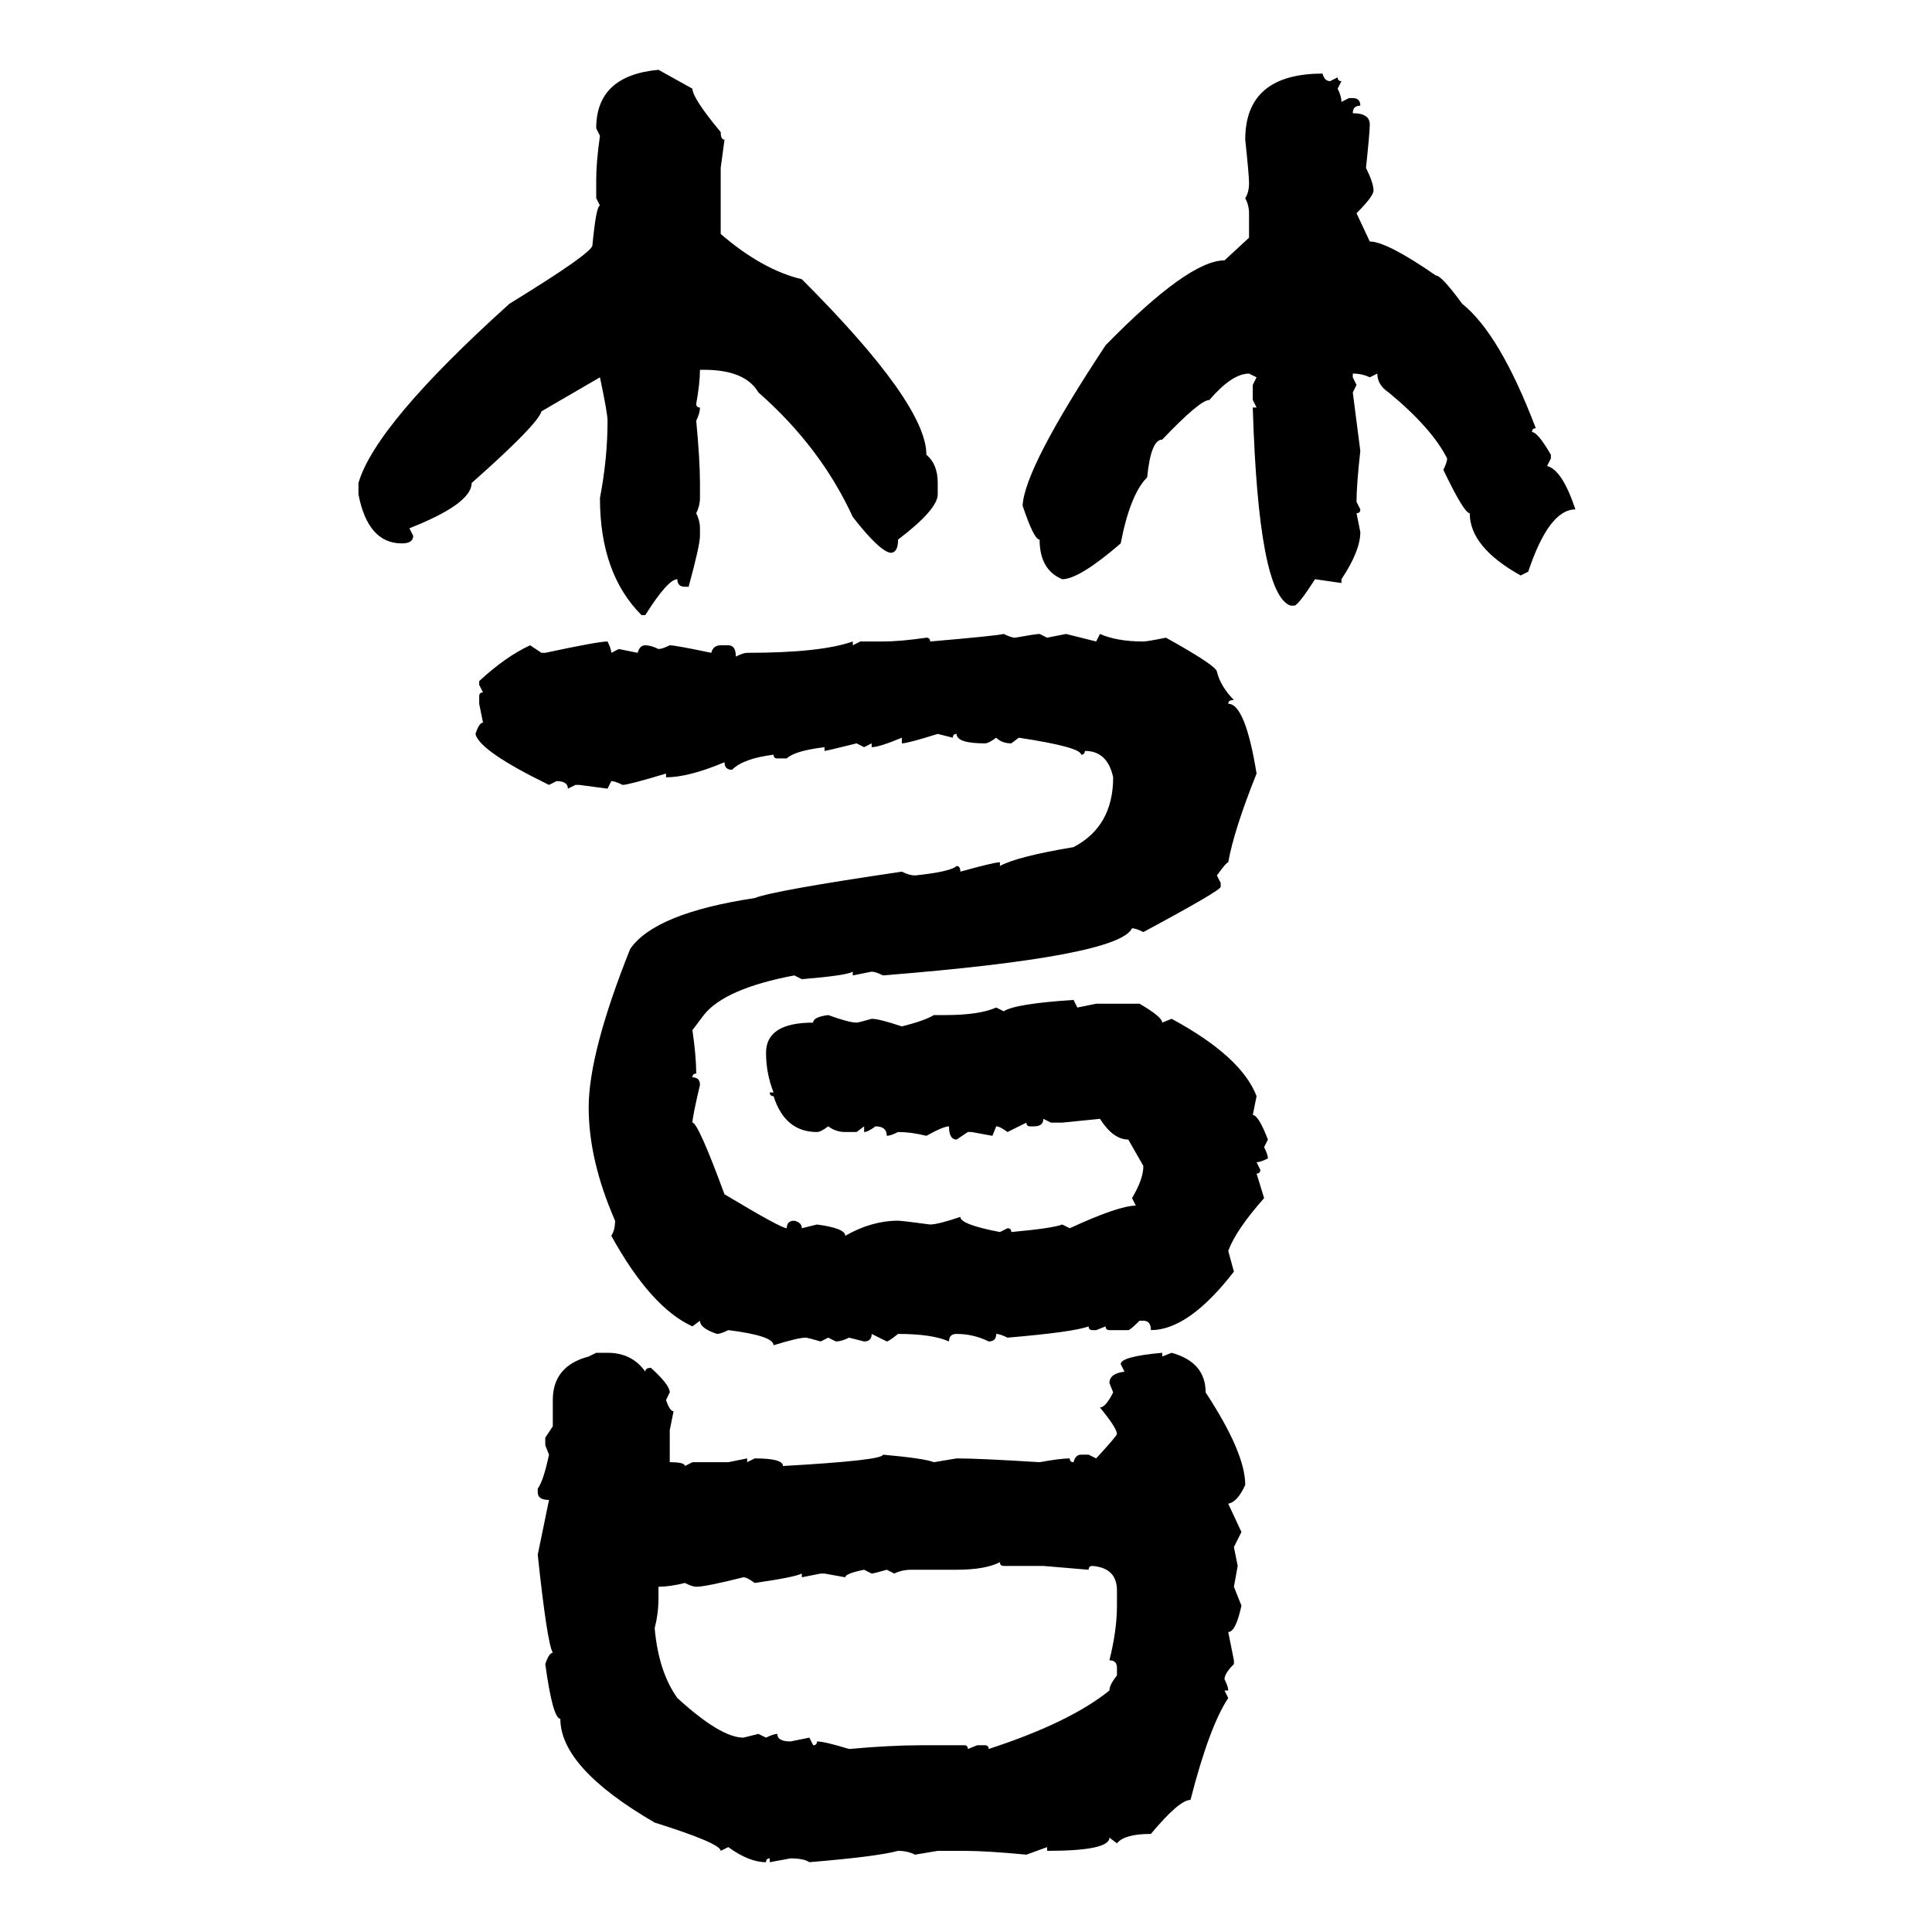 <svg xmlns="http://www.w3.org/2000/svg" xmlns:xlink="http://www.w3.org/1999/xlink" width="300" height="300"><path d="M102.25 10.84L102.25 10.84L107.52 13.77Q107.52 15.23 111.91 20.51L111.91 20.51Q111.91 21.68 112.50 21.68L112.50 21.68L111.91 26.07L111.91 36.33Q118.36 41.89 124.51 43.36L124.51 43.36Q143.85 62.70 143.85 70.61L143.85 70.61Q145.61 72.07 145.61 75L145.61 75L145.61 76.76Q145.61 79.10 139.45 83.79L139.45 83.79Q139.45 85.84 138.28 85.84L138.28 85.84Q136.52 85.55 132.42 80.27L132.42 80.27Q127.44 69.43 117.77 60.94L117.77 60.94Q115.72 57.42 109.28 57.42L109.28 57.42L108.69 57.42Q108.69 59.47 108.11 62.70L108.11 62.70Q108.11 63.28 108.69 63.28L108.69 63.28Q108.69 64.16 108.11 65.33L108.11 65.33Q108.69 71.48 108.69 75L108.69 75L108.69 77.34Q108.69 78.52 108.11 79.69L108.11 79.69Q108.69 80.86 108.69 82.03L108.69 82.03L108.69 83.20Q108.69 84.67 106.93 91.11L106.93 91.11L106.35 91.11Q105.18 91.11 105.18 89.94L105.18 89.94Q103.71 89.94 100.20 95.51L100.20 95.51L99.61 95.51Q93.16 89.06 93.16 77.34L93.16 77.34Q94.34 71.19 94.34 65.33L94.34 65.33Q94.34 64.16 93.16 58.59L93.16 58.59L84.08 63.87Q83.50 65.92 73.24 75L73.24 75Q73.24 78.22 63.57 82.03L63.57 82.03L64.16 83.20Q64.16 84.38 62.40 84.38L62.40 84.38Q57.13 84.38 55.66 76.76L55.66 76.76L55.66 75Q58.30 65.92 79.10 47.17L79.10 47.17Q91.99 39.26 91.99 38.09L91.99 38.09Q92.58 31.93 93.16 31.93L93.16 31.93L92.58 30.76L92.58 27.83Q92.58 25.20 93.16 21.09L93.16 21.09L92.58 19.92Q92.58 11.72 102.25 10.84ZM205.37 11.43L205.37 11.43Q205.66 12.60 206.54 12.60L206.54 12.60L207.71 12.01Q207.71 12.60 208.30 12.60L208.30 12.60L207.71 13.77Q208.30 14.94 208.30 15.82L208.30 15.82L209.47 15.23L210.06 15.23Q211.23 15.23 211.23 16.41L211.23 16.41Q210.06 16.41 210.06 17.58L210.06 17.58Q212.70 17.58 212.70 19.34L212.70 19.34Q212.70 20.51 212.11 26.07L212.11 26.07Q213.28 28.42 213.28 29.59L213.28 29.59Q213.28 30.47 210.64 33.11L210.64 33.11L212.70 37.50Q215.33 37.50 222.95 42.77L222.95 42.77Q223.83 42.77 227.05 47.17L227.05 47.17Q232.91 51.86 238.48 66.50L238.48 66.50Q237.89 66.50 237.89 67.09L237.89 67.09Q238.77 67.09 240.82 70.61L240.82 70.61L240.82 71.19L240.23 72.36Q242.58 72.95 244.63 79.10L244.63 79.10Q240.53 79.10 237.30 88.77L237.30 88.77L236.13 89.36Q228.22 84.96 228.22 79.69L228.22 79.69Q227.34 79.69 224.12 72.95L224.12 72.95Q224.71 71.78 224.71 71.19L224.71 71.19Q222.36 66.50 215.63 60.94L215.63 60.94Q213.87 59.77 213.87 58.01L213.87 58.01L212.70 58.59Q211.52 58.01 210.06 58.01L210.06 58.01L210.06 58.59L210.64 59.77L210.06 60.94L211.23 70.02Q210.64 75.29 210.64 77.93L210.64 77.93L211.23 79.10Q211.23 79.69 210.64 79.69L210.64 79.69L211.23 82.62Q211.23 85.55 208.30 89.94L208.30 89.94L208.30 90.53L204.20 89.94Q201.56 94.04 200.98 94.04L200.98 94.04L200.39 94.04Q195.41 92.29 194.53 63.28L194.53 63.28L195.12 63.28L194.53 62.11L194.53 59.77L195.12 58.59L193.95 58.01Q191.31 58.01 187.79 62.11L187.79 62.11Q186.33 62.11 180.47 68.26L180.47 68.26Q178.71 68.26 178.13 74.12L178.13 74.12Q175.49 76.76 174.02 84.38L174.02 84.38Q167.58 89.94 164.94 89.94L164.94 89.94Q161.43 88.48 161.43 83.79L161.43 83.79Q160.55 83.79 158.79 78.52L158.79 78.52Q159.08 72.66 171.68 53.61L171.68 53.61Q184.57 40.43 190.14 40.43L190.14 40.43L193.95 36.91L193.95 33.11Q193.95 31.93 193.36 30.76L193.36 30.76Q193.95 29.88 193.95 28.42L193.95 28.42Q193.95 27.25 193.36 21.68L193.36 21.68Q193.36 11.43 205.37 11.43ZM155.86 98.44L155.86 98.44Q157.03 99.02 157.62 99.02L157.62 99.02Q160.84 98.44 161.43 98.44L161.43 98.44L162.60 99.02L165.53 98.44L170.21 99.61L170.80 98.44Q173.44 99.61 177.54 99.61L177.54 99.61Q178.13 99.61 181.05 99.02L181.05 99.02Q188.96 103.42 188.96 104.30L188.96 104.30Q189.55 106.64 191.60 108.69L191.60 108.69Q190.72 108.69 190.72 109.28L190.72 109.28Q193.36 109.28 195.12 120.12L195.12 120.12Q191.60 128.91 190.72 133.89L190.72 133.89Q190.43 133.89 188.96 135.94L188.96 135.94L189.55 137.11L189.55 137.70Q189.55 138.28 177.54 144.73L177.54 144.73Q176.37 144.14 175.78 144.14L175.78 144.14Q173.73 148.54 137.11 151.46L137.11 151.46Q135.94 150.88 135.35 150.88L135.35 150.88L132.42 151.46L132.42 150.88Q131.54 151.46 124.51 152.05L124.51 152.05L123.34 151.46Q112.50 153.52 109.28 157.62L109.28 157.62L107.52 159.96Q108.11 164.06 108.11 166.70L108.11 166.70Q107.52 166.70 107.52 167.29L107.52 167.29Q108.69 167.29 108.69 168.46L108.69 168.46Q107.52 173.44 107.52 174.32L107.52 174.32Q108.40 174.32 112.50 185.45L112.50 185.45Q121.29 190.72 122.17 190.72L122.17 190.72Q122.17 189.55 123.34 189.55L123.34 189.55Q124.51 189.84 124.51 190.72L124.51 190.72L126.86 190.14Q131.25 190.72 131.25 191.89L131.25 191.89Q135.35 189.55 139.45 189.55L139.45 189.55Q140.04 189.55 144.43 190.14L144.43 190.14Q145.61 190.14 149.12 188.96L149.12 188.96Q149.12 190.14 155.27 191.31L155.27 191.31L156.45 190.72Q157.03 190.72 157.03 191.31L157.03 191.31Q163.48 190.72 164.94 190.14L164.94 190.14L166.11 190.72Q173.73 187.21 176.37 187.21L176.37 187.21L175.78 186.04Q177.54 183.11 177.54 181.05L177.54 181.05L175.20 176.95Q172.85 176.95 170.80 173.73L170.80 173.73L164.94 174.32L163.18 174.32L162.01 173.73Q162.01 174.90 160.55 174.90L160.55 174.90L159.96 174.90Q159.38 174.90 159.38 174.32L159.38 174.32L156.45 175.78Q155.27 174.90 154.69 174.90L154.69 174.90L154.10 176.37L150.88 175.78L150.29 175.78L148.54 176.95Q147.36 176.95 147.36 174.90L147.36 174.90Q146.48 174.90 143.85 176.37L143.85 176.37Q141.50 175.78 139.45 175.78L139.45 175.78Q138.28 176.37 137.70 176.37L137.70 176.37Q137.70 174.90 135.94 174.90L135.94 174.90Q134.77 175.78 134.18 175.78L134.18 175.78L134.18 174.90L133.01 175.78L131.25 175.78Q129.79 175.78 128.61 174.90L128.61 174.90Q127.44 175.78 126.86 175.78L126.86 175.78Q121.88 175.78 120.12 170.21L120.12 170.21Q119.53 170.21 119.53 169.63L119.53 169.63L120.12 169.63Q118.95 166.70 118.95 163.48L118.95 163.48Q118.95 158.79 126.27 158.79L126.27 158.79Q126.27 157.91 128.61 157.62L128.61 157.62Q131.84 158.79 133.01 158.79L133.01 158.79Q133.30 158.79 135.35 158.20L135.35 158.20Q136.52 158.20 140.04 159.38L140.04 159.38Q143.55 158.50 145.02 157.62L145.02 157.62L146.78 157.62Q152.05 157.62 154.69 156.45L154.69 156.45L155.86 157.03Q157.62 155.86 166.70 155.27L166.70 155.27L167.29 156.45L170.21 155.86L176.95 155.86Q180.47 157.91 180.47 158.79L180.47 158.79L181.93 158.20Q192.77 164.06 195.12 170.21L195.12 170.21L194.53 173.14Q195.41 173.14 196.88 176.95L196.88 176.95L196.29 178.13Q196.88 179.30 196.88 179.88L196.88 179.88Q195.70 180.47 195.12 180.47L195.12 180.47L195.70 181.64Q195.70 182.23 195.12 182.23L195.12 182.23L196.29 186.04Q191.89 191.02 190.72 194.24L190.72 194.24L191.60 197.46Q184.57 206.54 178.71 206.54L178.71 206.54Q178.71 205.08 177.54 205.08L177.54 205.08L176.95 205.08Q175.49 206.54 175.20 206.54L175.20 206.54L172.27 206.54Q171.68 206.54 171.68 205.96L171.68 205.96L170.21 206.54L169.63 206.54Q169.04 206.54 169.04 205.96L169.04 205.96Q166.70 206.84 156.45 207.71L156.45 207.71Q155.27 207.13 154.69 207.13L154.69 207.13Q154.69 208.30 153.52 208.30L153.52 208.30Q151.17 207.13 148.54 207.13L148.54 207.13Q147.36 207.13 147.36 208.30L147.36 208.30Q144.73 207.13 139.45 207.13L139.45 207.13Q137.99 208.30 137.70 208.30L137.70 208.30L135.35 207.13Q135.35 208.30 134.18 208.30L134.18 208.30L131.84 207.71Q130.66 208.30 129.79 208.30L129.79 208.30L128.61 207.71L127.44 208.30Q125.39 207.71 125.10 207.71L125.10 207.71Q123.93 207.71 120.12 208.89L120.12 208.89Q120.12 207.42 113.09 206.54L113.09 206.54Q111.91 207.13 111.33 207.13L111.33 207.13Q108.69 206.25 108.69 205.08L108.69 205.08L107.52 205.96Q101.07 203.03 94.92 191.89L94.92 191.89Q95.51 191.02 95.51 189.55L95.51 189.55Q91.41 180.18 91.41 171.97L91.41 171.97Q91.41 163.48 97.85 147.36L97.85 147.36Q101.66 141.80 117.19 139.45L117.19 139.45Q120.12 138.28 140.04 135.35L140.04 135.35Q141.21 135.94 142.09 135.94L142.09 135.94Q147.66 135.35 148.54 134.47L148.54 134.47Q149.12 134.47 149.12 135.35L149.12 135.35Q154.39 133.89 155.27 133.89L155.27 133.89L155.27 134.47Q157.91 133.01 166.70 131.54L166.70 131.54Q172.85 128.32 172.85 120.70L172.85 120.70Q171.97 116.60 168.46 116.60L168.46 116.60Q168.46 117.19 167.87 117.19L167.87 117.19Q167.87 116.02 158.20 114.55L158.20 114.55L157.03 115.43Q155.57 115.43 154.69 114.55L154.69 114.55Q153.52 115.43 152.93 115.43L152.93 115.43Q148.54 115.43 148.54 113.96L148.54 113.96Q147.95 113.96 147.95 114.55L147.95 114.55L145.61 113.96Q140.92 115.43 140.04 115.43L140.04 115.43L140.04 114.55Q136.52 116.02 135.35 116.02L135.35 116.02L135.35 115.43L134.18 116.02L133.01 115.43Q128.32 116.60 128.03 116.60L128.03 116.60L128.03 116.02Q123.34 116.60 122.17 117.77L122.17 117.77L120.70 117.77Q120.12 117.77 120.12 117.19L120.12 117.19Q115.43 117.77 113.67 119.53L113.67 119.53Q112.50 119.53 112.50 118.36L112.50 118.36Q106.93 120.70 103.42 120.70L103.42 120.70L103.42 120.12Q97.56 121.88 96.68 121.88L96.68 121.88Q95.51 121.29 94.92 121.29L94.92 121.29L94.34 122.46L89.94 121.88L89.36 121.88L88.18 122.46Q88.18 121.29 86.43 121.29L86.43 121.29L85.25 121.88Q74.41 116.60 73.83 113.96L73.83 113.96Q74.41 112.21 75 112.21L75 112.21L74.41 109.28L74.41 108.11Q74.41 107.52 75 107.52L75 107.52L74.41 106.35L74.41 105.76Q78.52 101.95 82.32 100.20L82.32 100.20L84.08 101.37L84.67 101.37Q92.87 99.61 94.34 99.61L94.34 99.61Q94.92 100.78 94.92 101.37L94.92 101.37L96.09 100.78L99.02 101.37Q99.32 100.20 100.20 100.20L100.20 100.20Q101.07 100.20 102.25 100.78L102.25 100.78Q102.83 100.78 104.00 100.20L104.00 100.20Q104.88 100.20 110.45 101.37L110.45 101.37Q110.74 100.20 111.91 100.20L111.91 100.20L113.09 100.20Q114.26 100.20 114.26 101.95L114.26 101.95Q115.43 101.37 116.02 101.37L116.02 101.37Q127.44 101.37 132.42 99.61L132.42 99.61L132.42 100.20L133.59 99.61L137.11 99.61Q139.75 99.61 143.85 99.02L143.85 99.02Q144.43 99.02 144.43 99.61L144.43 99.61Q154.69 98.73 155.86 98.44ZM91.41 210.64L92.58 210.06L94.34 210.06Q98.14 210.06 100.20 212.99L100.20 212.99Q100.20 212.40 101.07 212.40L101.07 212.40Q104.00 215.04 104.00 216.21L104.00 216.21L103.42 217.38Q104.00 219.14 104.59 219.14L104.59 219.14L104.00 222.07L104.00 227.05Q106.35 227.05 106.35 227.64L106.35 227.64L107.52 227.05L113.09 227.05L116.02 226.46L116.02 227.05L117.19 226.46Q121.58 226.46 121.58 227.64L121.58 227.64Q137.11 226.76 137.11 225.88L137.11 225.88Q143.55 226.46 145.02 227.05L145.02 227.05L148.54 226.46Q152.05 226.46 161.43 227.05L161.43 227.05Q164.65 226.46 166.11 226.46L166.11 226.46Q166.11 227.05 166.70 227.05L166.70 227.05Q166.99 225.88 167.87 225.88L167.87 225.88L169.04 225.88L170.21 226.46Q173.44 222.95 173.44 222.66L173.44 222.66Q173.44 221.78 170.80 218.55L170.80 218.55Q171.68 218.55 172.85 216.21L172.85 216.21L172.27 214.75Q172.27 213.28 174.61 212.99L174.61 212.99L174.02 211.82Q174.02 210.64 180.47 210.06L180.47 210.06L180.47 210.64L181.93 210.06Q187.21 211.52 187.21 216.21L187.21 216.21Q193.36 225.59 193.36 230.57L193.36 230.57Q192.19 233.20 190.72 233.50L190.72 233.50L192.77 237.89L191.60 240.23L192.19 243.16L191.60 246.39L192.77 249.32Q191.89 253.42 190.72 253.42L190.72 253.42L191.60 257.81L191.60 258.40Q190.14 259.86 190.14 260.74L190.14 260.74Q190.72 261.91 190.72 262.50L190.72 262.50L190.14 262.50L190.72 263.67Q187.79 268.07 184.86 279.49L184.86 279.49Q183.11 279.49 178.71 284.77L178.71 284.77Q174.61 284.77 173.44 286.23L173.44 286.23L172.27 285.35Q172.27 287.40 162.60 287.40L162.60 287.40L162.60 286.82L159.38 287.99Q153.22 287.40 149.71 287.40L149.71 287.40L145.61 287.40L142.09 287.99Q140.92 287.40 139.45 287.40L139.45 287.40Q136.23 288.28 125.68 289.16L125.68 289.16Q124.80 288.57 122.75 288.57L122.75 288.57L119.53 289.16L119.53 288.57Q118.95 288.57 118.95 289.16L118.95 289.16Q116.31 289.16 113.09 286.82L113.09 286.82L111.91 287.40Q111.91 286.23 101.66 283.01L101.66 283.01Q87.01 274.51 87.01 266.89L87.01 266.89Q85.84 266.89 84.67 258.40L84.67 258.40Q85.25 256.64 85.84 256.64L85.84 256.64Q84.96 255.18 83.50 241.41L83.50 241.41L85.25 232.91Q83.50 232.91 83.50 231.74L83.50 231.74L83.50 231.15Q84.38 229.98 85.25 225.88L85.25 225.88L84.67 224.41L84.67 223.24L85.84 221.48L85.84 217.38Q85.84 212.11 91.41 210.64L91.41 210.64ZM148.54 243.75L148.54 243.75L141.50 243.75Q140.04 243.75 138.87 244.34L138.87 244.34L137.70 243.75Q135.64 244.34 135.35 244.34L135.35 244.34L134.18 243.75Q131.25 244.34 131.25 244.92L131.25 244.92L128.03 244.34L127.44 244.34L124.51 244.92L124.51 244.34Q123.34 244.92 117.19 245.80L117.19 245.80Q116.02 244.92 115.43 244.92L115.43 244.92Q109.57 246.39 108.11 246.39L108.11 246.39Q107.52 246.39 106.35 245.80L106.35 245.80Q104.00 246.39 102.25 246.39L102.25 246.39L102.25 248.14Q102.25 250.49 101.66 252.83L101.66 252.83Q102.25 259.57 105.18 263.67L105.18 263.67Q111.91 269.82 115.43 269.82L115.43 269.82L117.77 269.24L118.95 269.82Q120.12 269.24 120.70 269.24L120.70 269.24Q120.70 270.41 122.75 270.41L122.75 270.41L125.68 269.82L126.27 271.00Q126.86 271.00 126.86 270.41L126.86 270.41Q128.03 270.41 131.84 271.58L131.84 271.58Q138.28 271.00 143.26 271.00L143.26 271.00L149.71 271.00Q150.29 271.00 150.29 271.58L150.29 271.58L151.76 271.00L152.93 271.00Q153.52 271.00 153.52 271.58L153.52 271.58Q166.11 267.48 172.27 262.50L172.27 262.50Q172.27 261.62 173.44 260.16L173.44 260.16L173.44 258.98Q173.44 257.81 172.27 257.81L172.27 257.81Q173.44 253.13 173.44 249.32L173.44 249.32L173.44 246.97Q173.44 243.46 169.63 243.16L169.63 243.16Q169.04 243.16 169.04 243.75L169.04 243.75L162.01 243.16L155.86 243.16Q155.27 243.16 155.27 242.58L155.27 242.58Q152.93 243.75 148.54 243.75Z"/></svg>